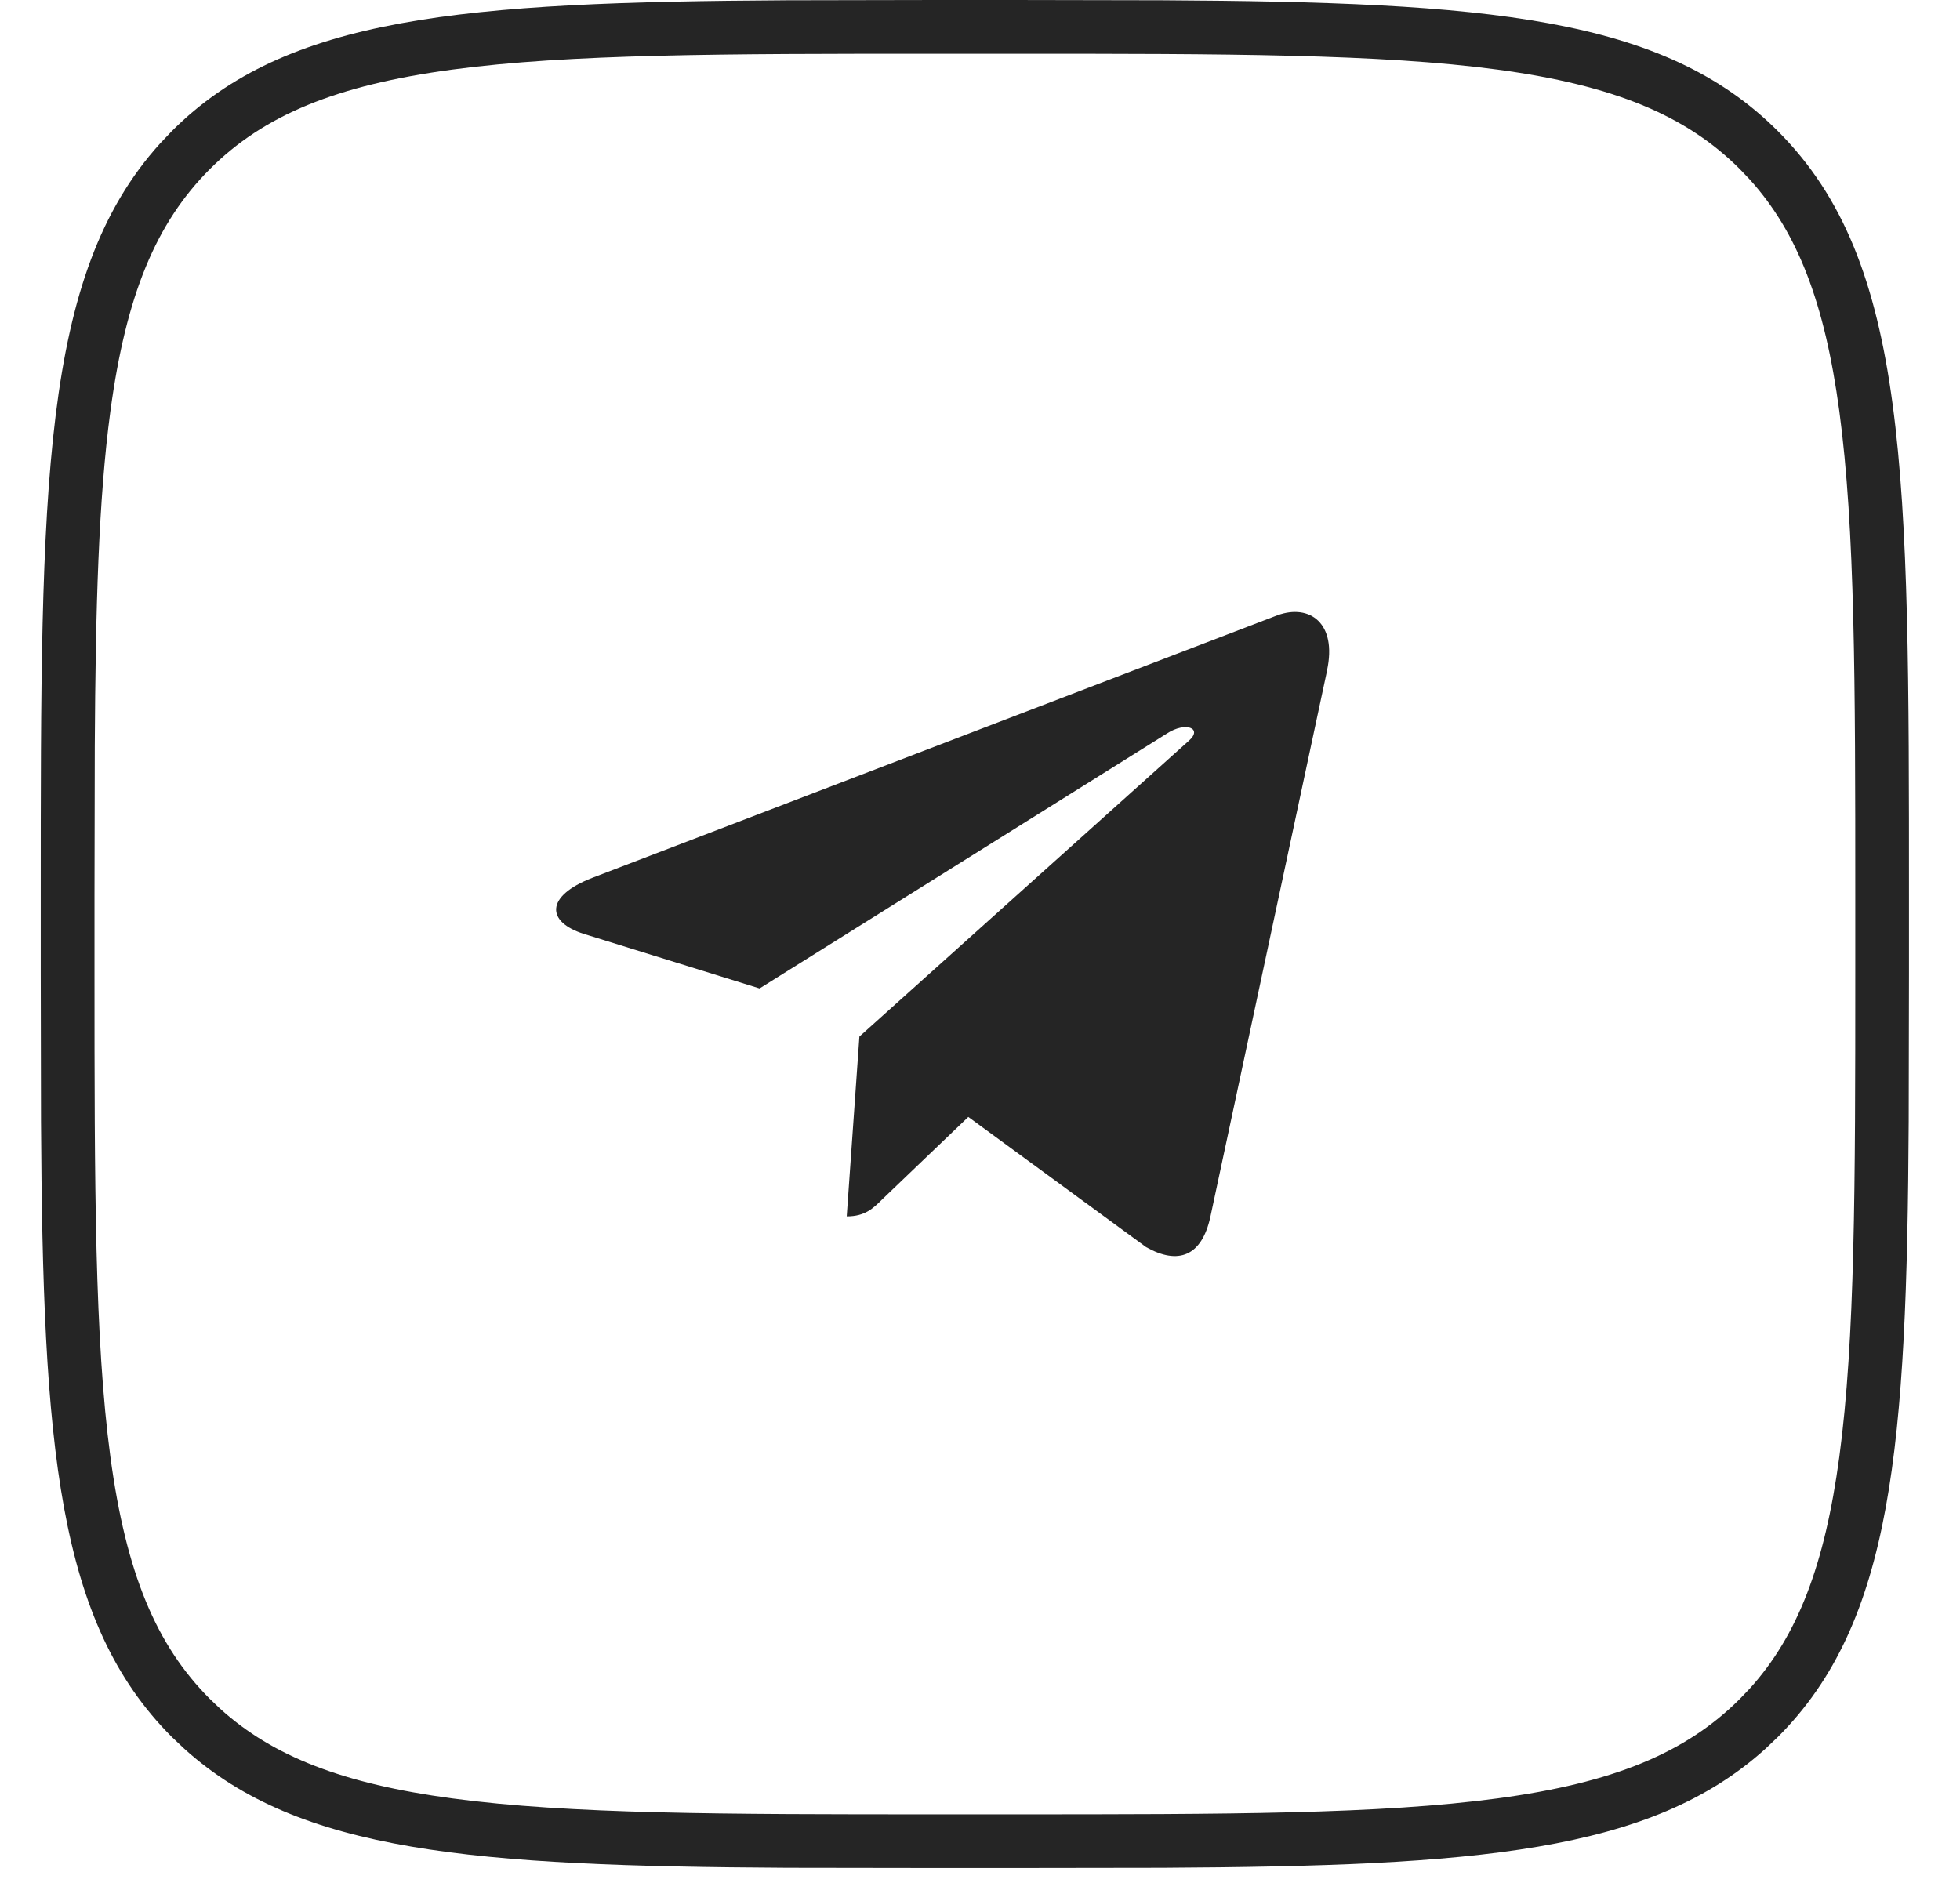 <?xml version="1.0" encoding="UTF-8"?> <svg xmlns="http://www.w3.org/2000/svg" width="28" height="27" viewBox="0 0 28 27" fill="none"><path d="M14.482 25.922V26.689H13.371V25.922H14.482ZM26.504 13.9V12.789C26.504 9.753 26.502 7.553 26.276 5.875C26.067 4.323 25.678 3.318 24.996 2.564L24.855 2.416C24.085 1.646 23.052 1.218 21.396 0.995C19.718 0.77 17.518 0.768 14.482 0.768H13.371C10.335 0.768 8.135 0.77 6.457 0.995C4.801 1.218 3.768 1.646 2.998 2.416C2.228 3.186 1.8 4.219 1.577 5.875C1.408 7.134 1.365 8.685 1.354 10.663L1.35 12.789V13.9C1.35 16.936 1.352 19.136 1.577 20.814C1.8 22.471 2.228 23.503 2.998 24.273L3.146 24.414C3.899 25.096 4.904 25.486 6.457 25.694C8.135 25.92 10.335 25.922 13.371 25.922V26.689L11.248 26.686C6.772 26.661 4.276 26.47 2.634 24.986L2.455 24.817C0.816 23.178 0.612 20.665 0.586 16.023L0.582 13.9V12.789C0.582 6.949 0.582 3.937 2.285 2.052L2.455 1.873C4.094 0.234 6.606 0.03 11.248 0.004L13.371 0H14.482L16.605 0.004C21.247 0.03 23.76 0.234 25.398 1.873C27.271 3.746 27.271 6.761 27.271 12.789V13.9L27.267 16.023C27.242 20.665 27.037 23.178 25.398 24.817L25.22 24.986C23.578 26.47 21.081 26.661 16.605 26.686L14.482 26.689V25.922C17.518 25.922 19.718 25.92 21.396 25.694C23.052 25.472 24.085 25.044 24.855 24.273L24.996 24.126C25.678 23.372 26.067 22.367 26.276 20.814C26.502 19.136 26.504 16.936 26.504 13.9Z" fill="#252525"></path><path d="M8.459 12.543L18.253 8.789C18.707 8.626 19.105 8.899 18.957 9.582L18.958 9.582L17.29 17.391C17.167 17.944 16.836 18.079 16.373 17.818L13.833 15.958L12.608 17.131C12.473 17.265 12.359 17.379 12.096 17.379L12.277 14.81L16.983 10.584C17.188 10.405 16.938 10.304 16.667 10.482L10.851 14.122L8.344 13.344C7.799 13.173 7.788 12.803 8.459 12.543Z" fill="#252525"></path></svg> 